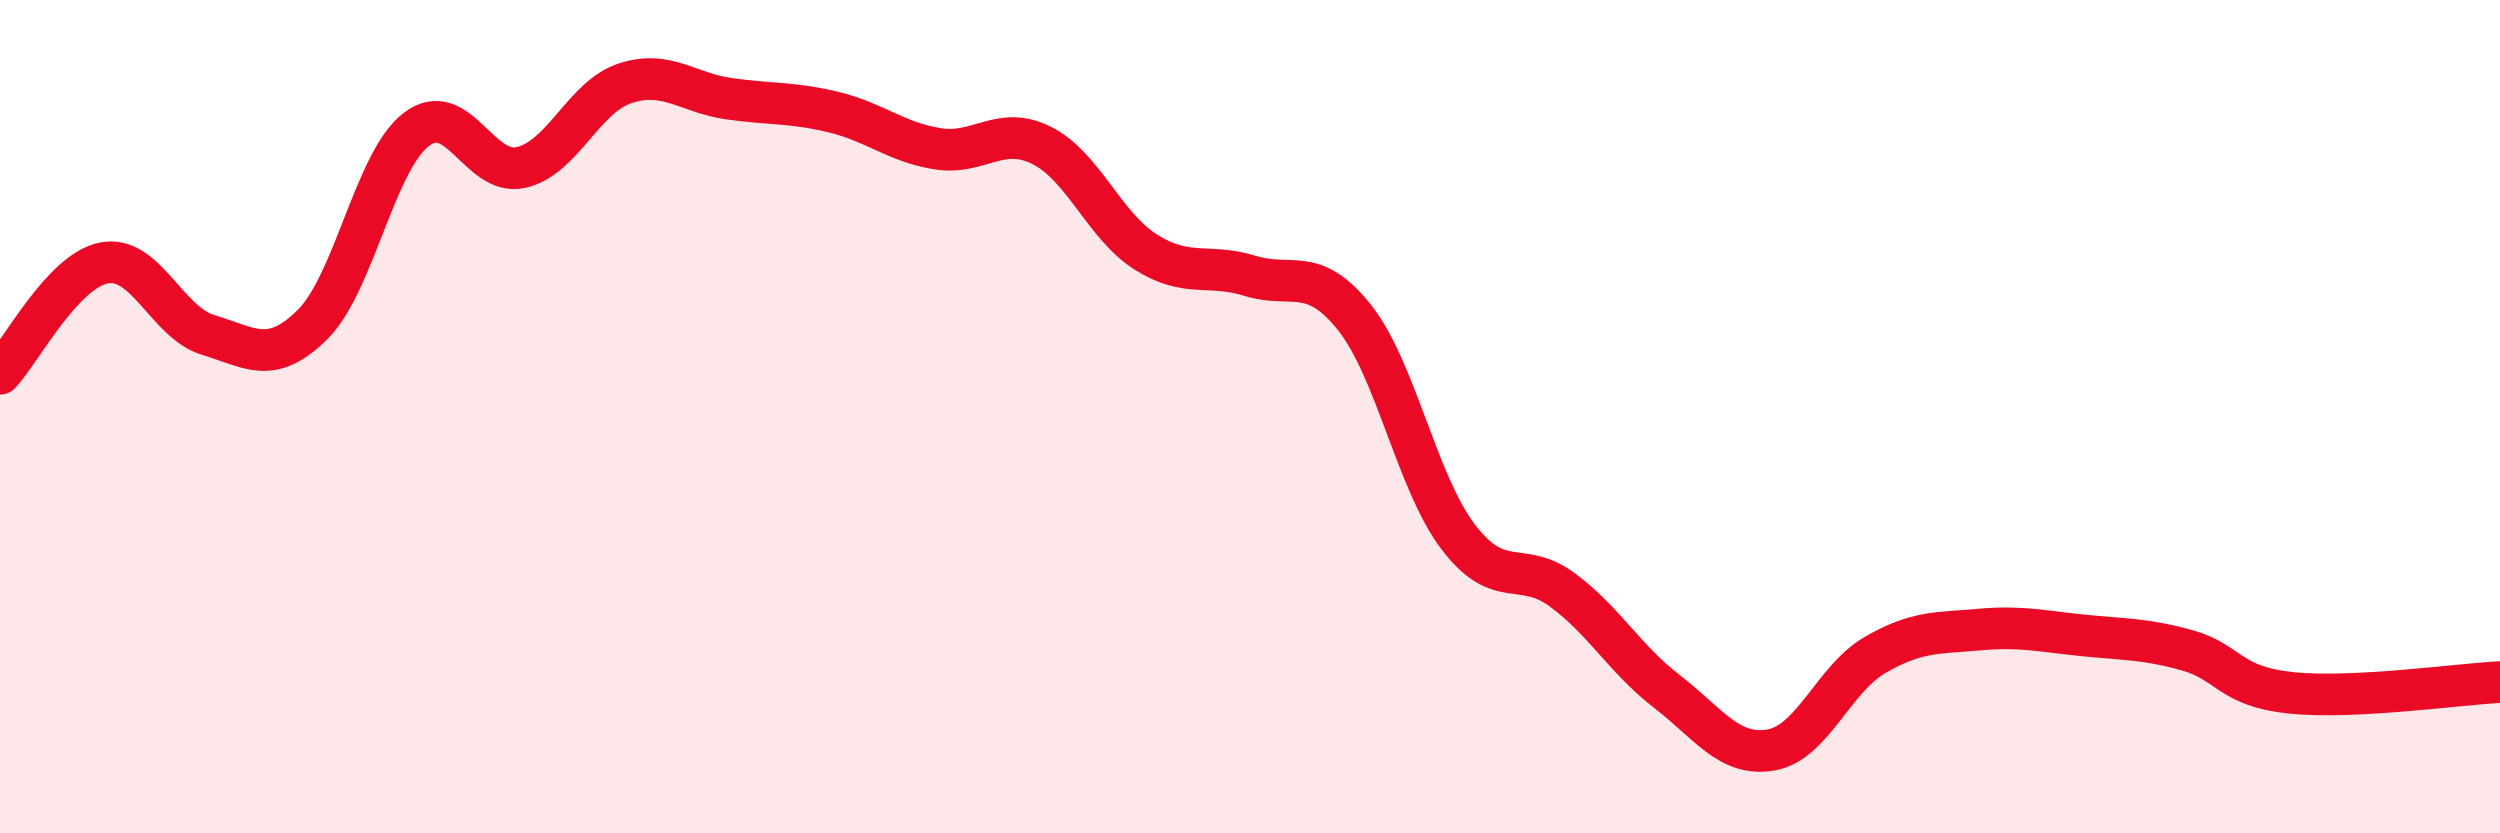 
    <svg width="60" height="20" viewBox="0 0 60 20" xmlns="http://www.w3.org/2000/svg">
      <path
        d="M 0,8.97 C 0.5,8.44 1.5,6.5 2.5,6.31 C 3.5,6.12 4,7.74 5,8.04 C 6,8.34 6.5,8.78 7.5,7.79 C 8.5,6.8 9,3.85 10,3.1 C 11,2.35 11.5,4.24 12.5,4.02 C 13.5,3.8 14,2.33 15,2 C 16,1.67 16.5,2.23 17.5,2.37 C 18.5,2.51 19,2.45 20,2.69 C 21,2.93 21.5,3.41 22.5,3.57 C 23.5,3.73 24,2.99 25,3.49 C 26,3.99 26.5,5.42 27.5,6.05 C 28.5,6.68 29,6.31 30,6.62 C 31,6.93 31.5,6.36 32.5,7.61 C 33.5,8.86 34,11.58 35,12.89 C 36,14.2 36.5,13.42 37.5,14.16 C 38.5,14.9 39,15.82 40,16.59 C 41,17.36 41.5,18.17 42.5,18 C 43.5,17.83 44,16.3 45,15.72 C 46,15.14 46.5,15.2 47.5,15.11 C 48.5,15.02 49,15.15 50,15.25 C 51,15.35 51.5,15.33 52.5,15.61 C 53.5,15.89 53.5,16.48 55,16.63 C 56.5,16.78 59,16.42 60,16.37L60 20L0 20Z"
        fill="#EB0A25"
        opacity="0.1"
        stroke-linecap="round"
        stroke-linejoin="round"
      />
      <path
        d="M 0,8.97 C 0.5,8.44 1.5,6.5 2.5,6.31 C 3.5,6.12 4,7.74 5,8.04 C 6,8.34 6.5,8.78 7.5,7.79 C 8.5,6.8 9,3.85 10,3.1 C 11,2.35 11.5,4.24 12.5,4.02 C 13.5,3.8 14,2.33 15,2 C 16,1.67 16.5,2.23 17.5,2.37 C 18.5,2.51 19,2.45 20,2.69 C 21,2.93 21.5,3.41 22.5,3.57 C 23.5,3.73 24,2.99 25,3.49 C 26,3.99 26.5,5.42 27.5,6.05 C 28.5,6.68 29,6.31 30,6.62 C 31,6.93 31.5,6.36 32.5,7.61 C 33.5,8.86 34,11.58 35,12.89 C 36,14.2 36.5,13.42 37.5,14.16 C 38.5,14.9 39,15.82 40,16.59 C 41,17.36 41.5,18.17 42.5,18 C 43.5,17.83 44,16.3 45,15.72 C 46,15.14 46.5,15.2 47.5,15.11 C 48.5,15.02 49,15.15 50,15.25 C 51,15.35 51.5,15.33 52.5,15.61 C 53.5,15.89 53.5,16.48 55,16.63 C 56.5,16.78 59,16.42 60,16.37"
        stroke="#EB0A25"
        stroke-width="1"
        fill="none"
        stroke-linecap="round"
        stroke-linejoin="round"
      />
    </svg>
  
